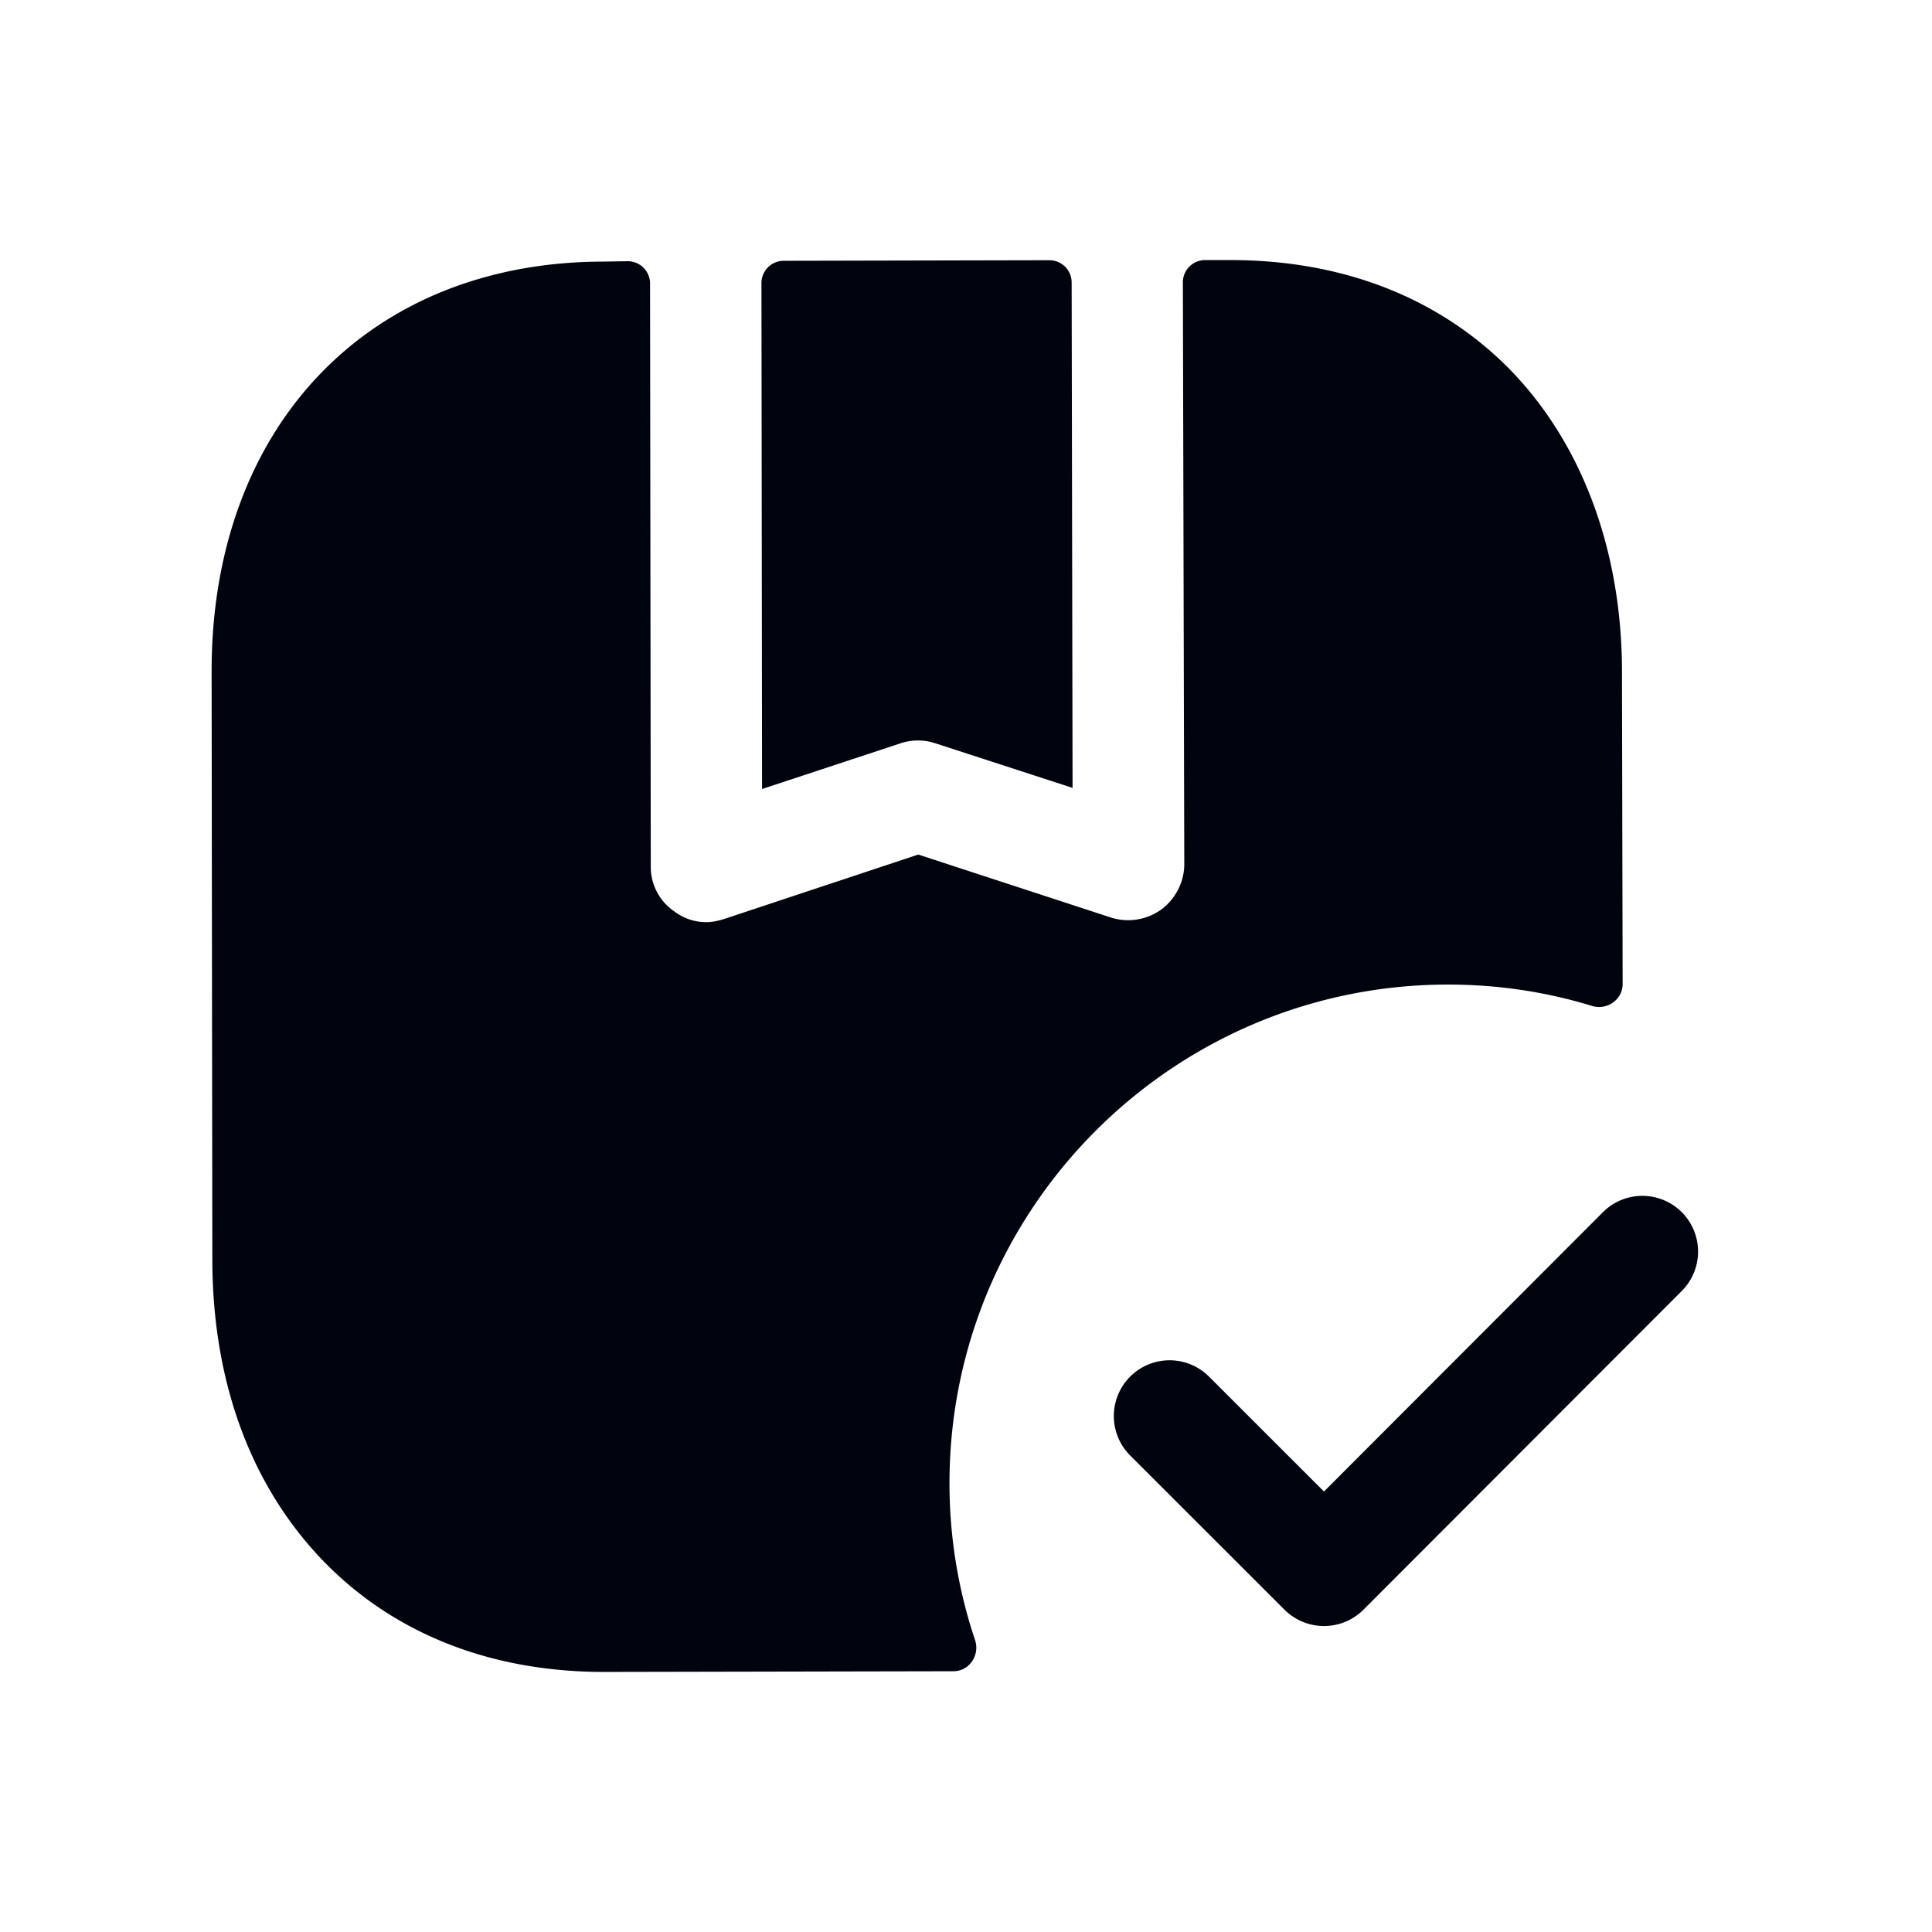 <svg xmlns="http://www.w3.org/2000/svg" width="64" height="64" fill="none"><path fill="#01040E" fill-rule="evenodd" d="M29.83 24.623a1.83 1.83 0 0 1 1.15-.002l4.55 1.479-.03-16.743a.738.738 0 0 0-.74-.737l-8.799.019a.738.738 0 0 0-.737.739l.02 16.759 4.588-1.514z" clip-rule="evenodd"/><path fill="#01040E" fill-rule="evenodd" d="M47.97 32.615c1.663 0 3.26.245 4.767.708.496.152 1.016-.207 1.015-.726l-.022-10.443c-.025-4.037-1.379-7.582-3.816-10.019-2.338-2.313-5.489-3.52-9.156-3.52h-.836a.738.738 0 0 0-.738.74l.047 19.273c0 .59-.295 1.157-.763 1.501a1.881 1.881 0 0 1-1.649.271l-6.4-2.092-6.45 2.141c-.172.05-.369.099-.565.099-.394 0-.764-.123-1.084-.37a1.777 1.777 0 0 1-.762-1.477L21.534 9.39a.739.739 0 0 0-.75-.737l-.826.013C12.204 8.689 7.01 14.129 7.01 22.228v.049l.024 19.544c.025 3.914 1.231 7.262 3.52 9.724 2.339 2.51 5.613 3.84 9.453 3.84h.049l11.529-.023c.524 0 .882-.534.715-1.032a16.304 16.304 0 0 1-.847-5.198c0-9.107 7.41-16.517 16.517-16.517z" clip-rule="evenodd"/><path fill="#01040E" fill-rule="evenodd" d="M55.71 40.154a1.847 1.847 0 0 0-2.612.002l-9.24 9.253-3.816-3.815a1.847 1.847 0 0 0-2.612 2.612l5.123 5.12c.347.344.817.538 1.307.538s.96-.194 1.304-.539l10.548-10.56a1.849 1.849 0 0 0-.002-2.611z" clip-rule="evenodd"/></svg>